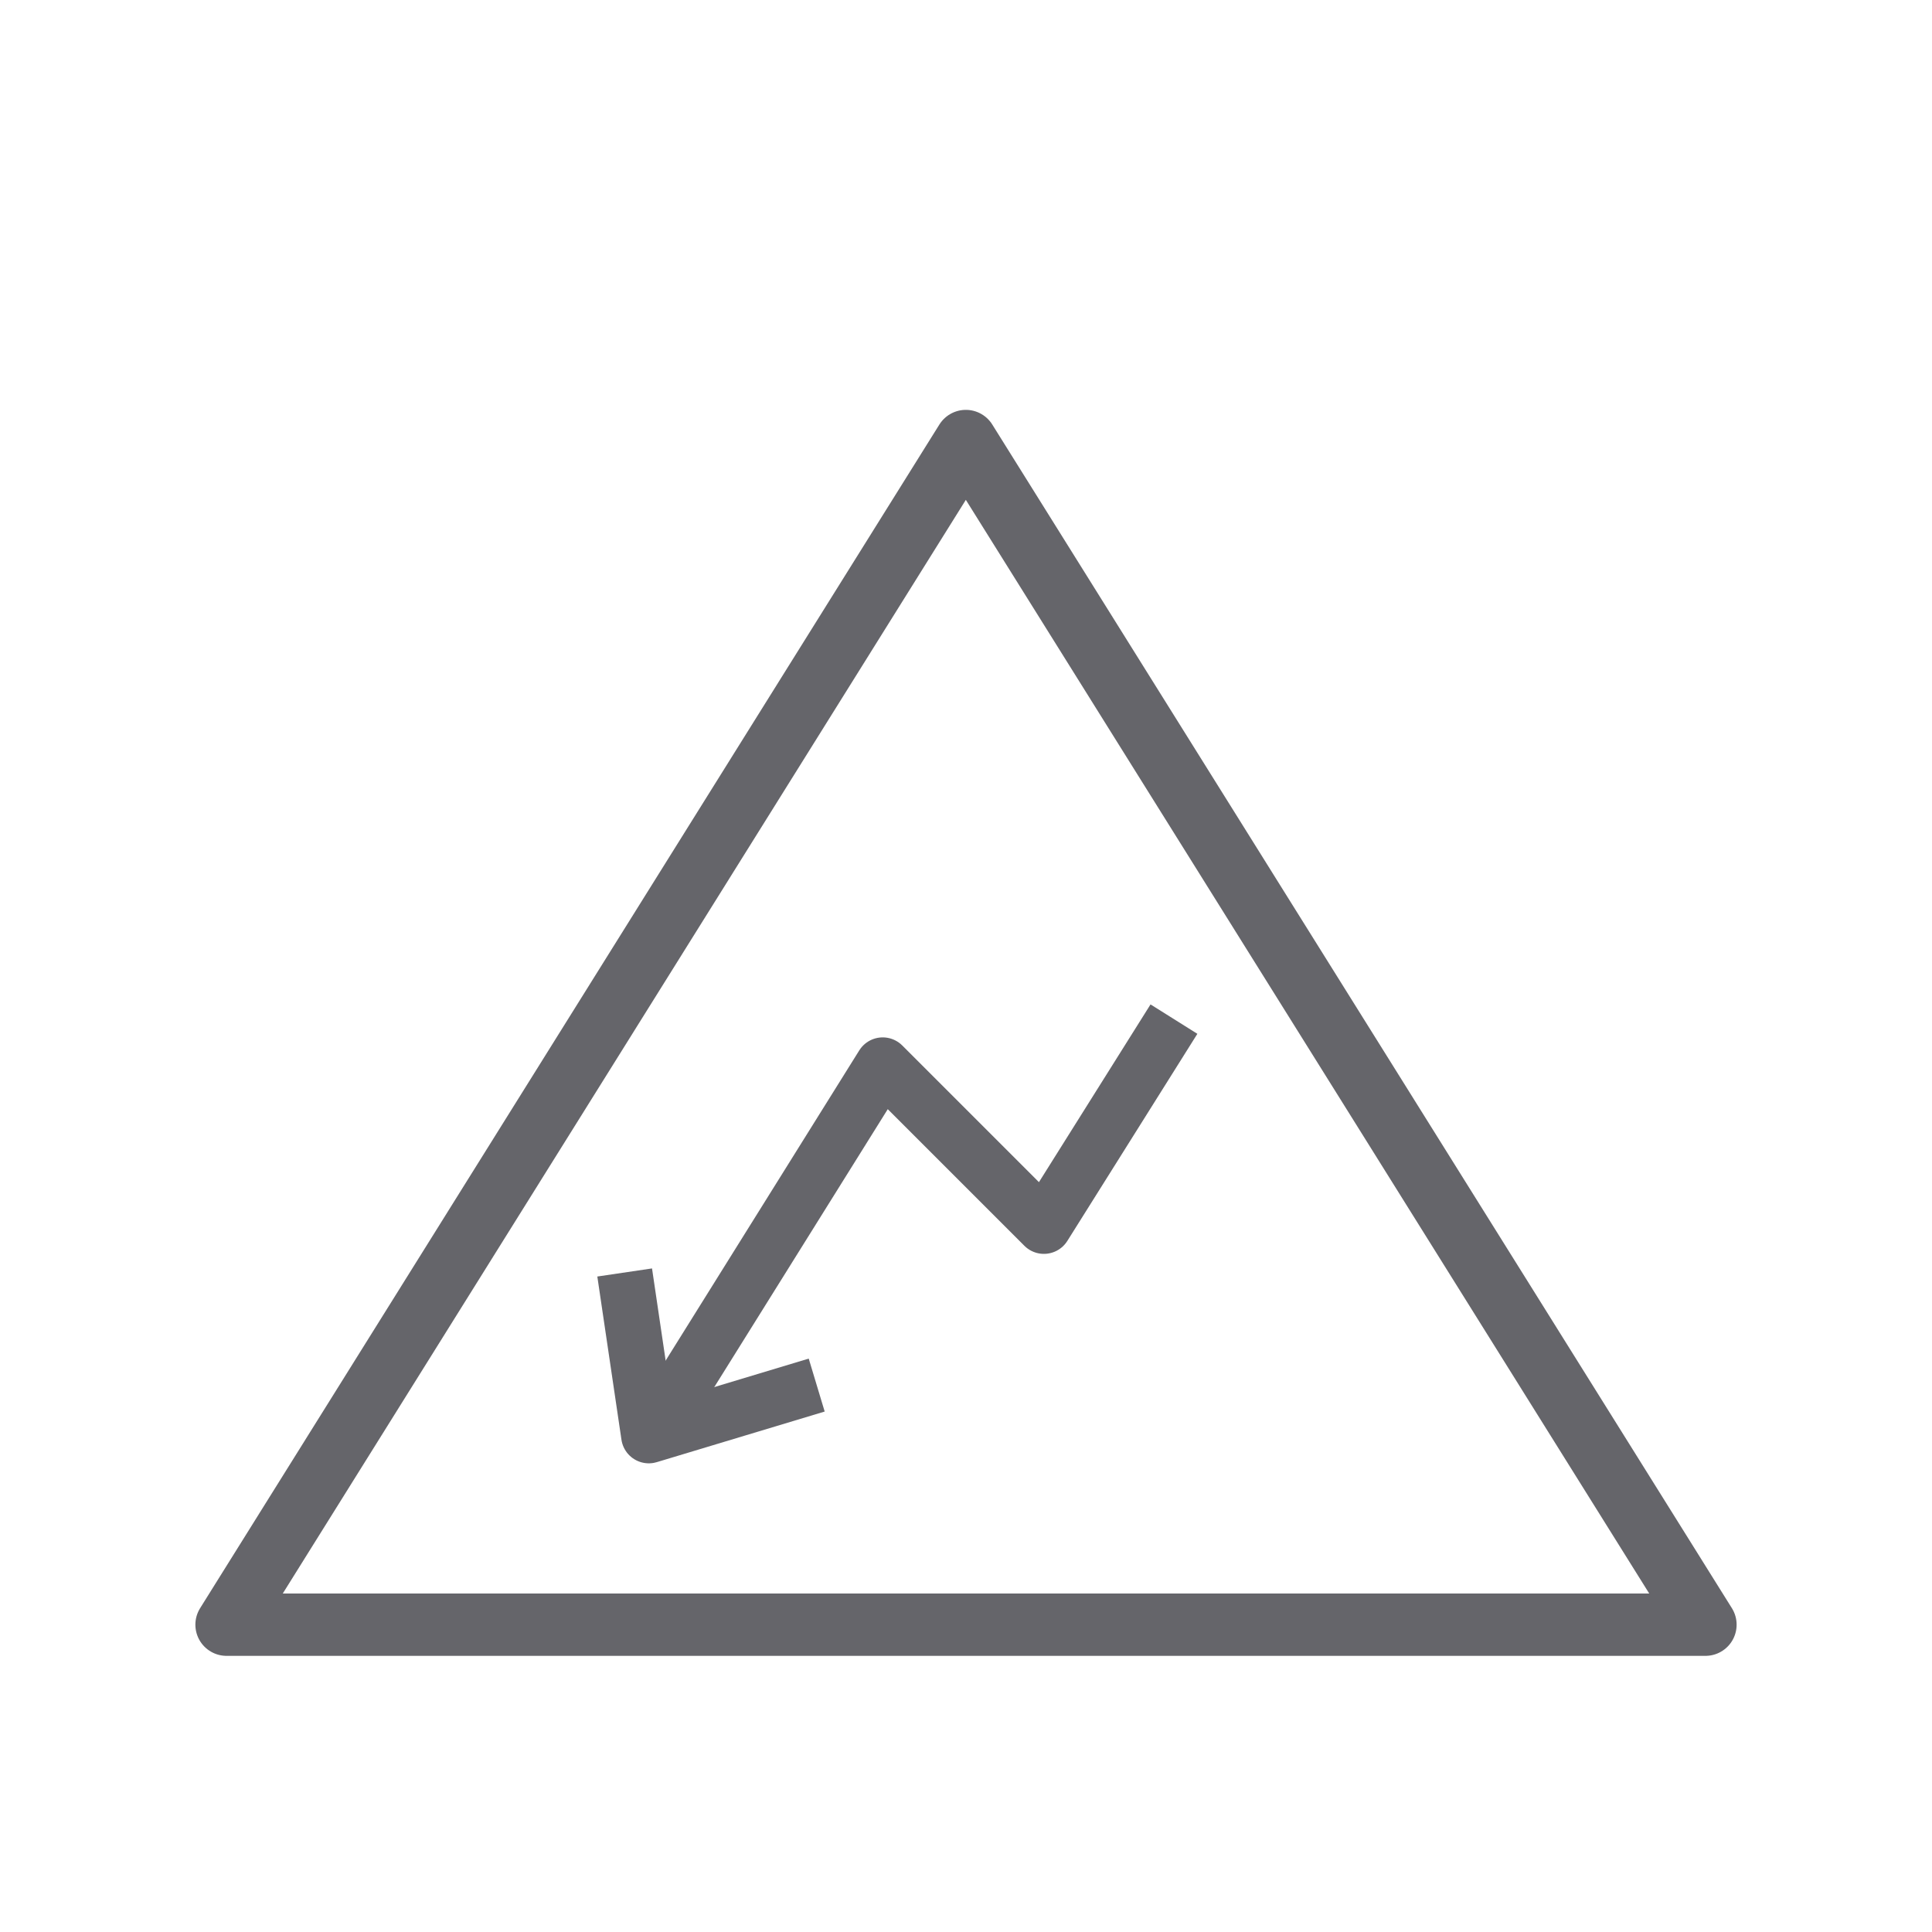 <svg xmlns="http://www.w3.org/2000/svg" viewBox="0 0 57.65 57.65"><title>tax-</title><polygon points="50.89 48.48 28.82 13.16 6.76 48.48 50.89 48.48" fill="none" stroke="#65656a" stroke-linejoin="round" stroke-width="1.86"/><polyline points="19.48 42.77 26.34 31.78 31.15 36.59 35.03 30.41" fill="none" stroke="#65656a" stroke-linejoin="round" stroke-width="1.65"/><polyline points="24.37 41.33 19.36 42.84 18.64 37.97" fill="none" stroke="#65656a" stroke-linejoin="round" stroke-width="1.65"/></svg>